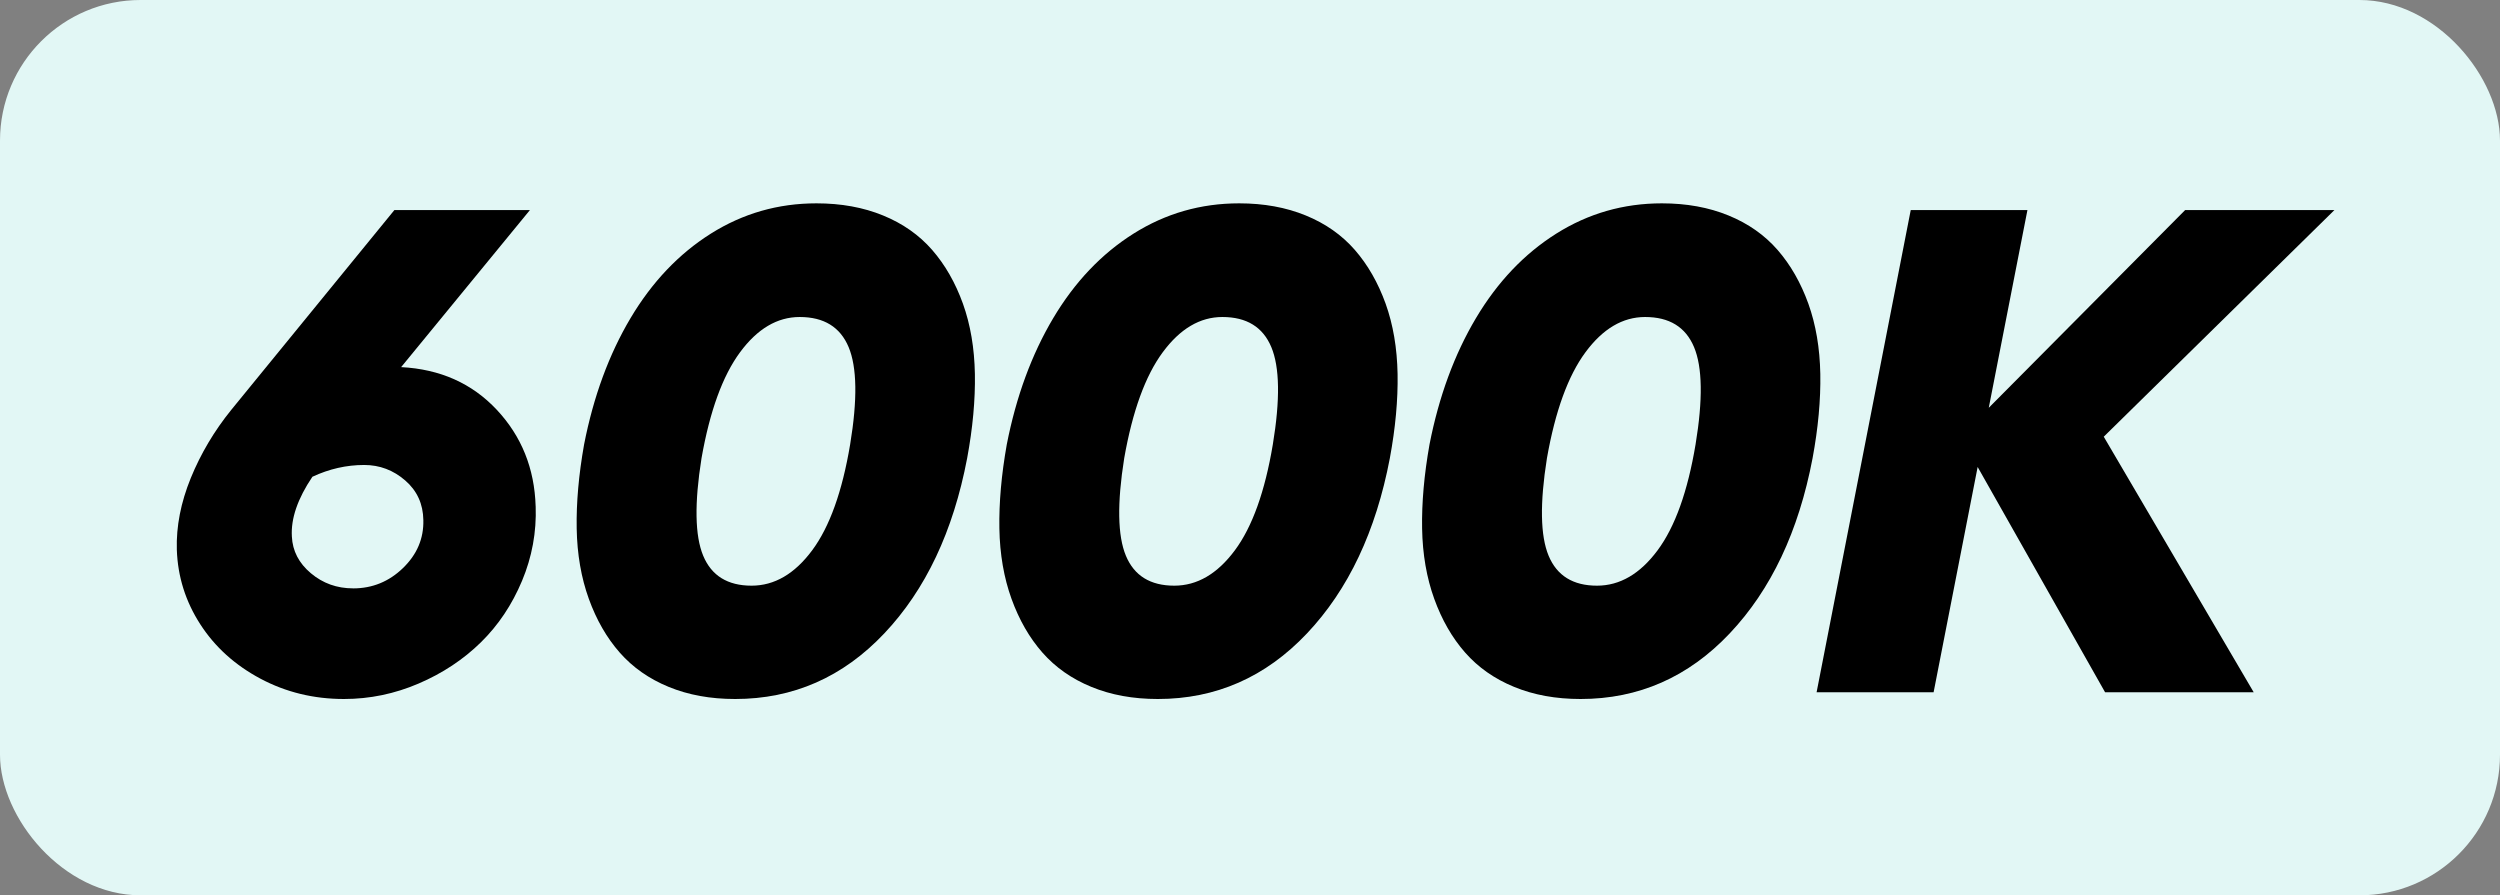<?xml version="1.0" encoding="UTF-8"?>
<svg id="Laag_2" data-name="Laag 2" xmlns="http://www.w3.org/2000/svg" viewBox="0 0 726 260">
  <rect x="0" y="0" width="726" height="260" fill="#808080" stroke="none"/>
  <defs>
    <style>
      .cls-1 {
        fill: #e2f7f5;
      }
    </style>
  </defs>
  <g id="Layer_1" data-name="Layer 1">
    <g>
      <rect class="cls-1" width="726" height="260" rx="40.84" ry="40.84"/>
      <g>
        <path d="M155.56,147.04c.26,7.49-1.06,14.7-3.96,21.63-2.9,6.93-6.88,12.89-11.96,17.87s-11.1,8.97-18.07,11.96c-6.97,2.99-14.19,4.49-21.68,4.49-8.79,0-16.88-1.97-24.27-5.91-7.39-3.94-13.22-9.21-17.48-15.82-4.26-6.61-6.53-13.82-6.79-21.63-.2-6.77,1.16-13.7,4.05-20.8,2.9-7.1,6.82-13.7,11.77-19.82l47.36-58.01h39.36l-37.4,45.61c11.33,.59,20.59,4.72,27.78,12.4,7.19,7.68,10.95,17.03,11.28,28.03Zm-53.03,23.83c5.6,0,10.43-1.97,14.5-5.91,4.07-3.94,6.04-8.58,5.91-13.92-.07-4.69-1.82-8.53-5.27-11.52-3.45-2.99-7.42-4.49-11.91-4.49-5.14,0-10.16,1.14-15.04,3.42-4.3,6.38-6.28,12.17-5.96,17.38,.2,4.17,2.03,7.71,5.52,10.64,3.48,2.93,7.57,4.39,12.26,4.39Z"/>
        <path d="M213.47,202.99c-7.16,0-13.59-1.17-19.29-3.52-5.7-2.34-10.43-5.66-14.21-9.96-3.78-4.3-6.77-9.5-8.98-15.62-2.21-6.12-3.39-12.92-3.52-20.41-.13-7.49,.59-15.62,2.15-24.41,2.73-13.93,7.23-26.16,13.48-36.67,6.25-10.51,14.03-18.7,23.34-24.56,9.31-5.86,19.53-8.79,30.66-8.79,7.16,0,13.61,1.17,19.34,3.52,5.73,2.34,10.48,5.68,14.26,10.01,3.77,4.33,6.75,9.54,8.94,15.62,2.18,6.09,3.33,12.89,3.47,20.41,.13,7.52-.62,15.67-2.25,24.46-4.04,21.22-12.06,38.18-24.07,50.88s-26.45,19.04-43.31,19.04Zm4.79-32.91c6.64,0,12.5-3.42,17.58-10.25s8.75-17.09,11.04-30.76c2.15-13.02,2-22.44-.44-28.27-2.44-5.83-7.18-8.74-14.21-8.74-6.51,0-12.29,3.42-17.33,10.25-5.05,6.84-8.77,17.09-11.18,30.76-2.08,13.09-1.92,22.53,.49,28.32,2.41,5.79,7.09,8.69,14.06,8.69Z"/>
        <path d="M336.22,202.99c-7.16,0-13.59-1.17-19.29-3.52-5.7-2.34-10.43-5.66-14.21-9.96-3.78-4.3-6.77-9.5-8.98-15.62-2.21-6.12-3.39-12.92-3.52-20.41-.13-7.49,.59-15.62,2.15-24.41,2.73-13.93,7.23-26.16,13.48-36.67,6.25-10.51,14.03-18.7,23.34-24.56,9.31-5.86,19.53-8.79,30.66-8.79,7.16,0,13.61,1.17,19.34,3.52,5.73,2.34,10.48,5.68,14.26,10.01,3.77,4.33,6.75,9.54,8.94,15.62,2.18,6.09,3.33,12.89,3.47,20.41,.13,7.52-.62,15.67-2.25,24.46-4.04,21.22-12.06,38.18-24.07,50.88s-26.45,19.04-43.31,19.04Zm4.79-32.91c6.64,0,12.5-3.42,17.58-10.25s8.75-17.09,11.04-30.76c2.15-13.02,2-22.44-.44-28.27-2.44-5.83-7.18-8.74-14.21-8.74-6.51,0-12.29,3.42-17.33,10.25-5.05,6.84-8.77,17.09-11.18,30.76-2.08,13.09-1.92,22.53,.49,28.32,2.41,5.79,7.09,8.69,14.06,8.69Z"/>
        <path d="M458.98,202.99c-7.16,0-13.59-1.17-19.29-3.52-5.7-2.34-10.43-5.66-14.21-9.96-3.78-4.3-6.77-9.5-8.98-15.62-2.21-6.12-3.39-12.92-3.52-20.41-.13-7.49,.59-15.62,2.15-24.41,2.73-13.93,7.23-26.16,13.48-36.67,6.25-10.51,14.03-18.7,23.34-24.56,9.31-5.86,19.53-8.79,30.66-8.79,7.16,0,13.61,1.17,19.34,3.52,5.73,2.34,10.48,5.68,14.26,10.01,3.77,4.33,6.75,9.54,8.94,15.62,2.18,6.09,3.33,12.89,3.47,20.41,.13,7.52-.62,15.67-2.25,24.46-4.04,21.22-12.06,38.18-24.07,50.88s-26.45,19.04-43.31,19.04Zm4.79-32.91c6.64,0,12.5-3.42,17.58-10.25s8.75-17.09,11.04-30.76c2.15-13.02,2-22.44-.44-28.27-2.44-5.83-7.18-8.74-14.21-8.74-6.51,0-12.29,3.42-17.33,10.25-5.05,6.84-8.77,17.09-11.18,30.76-2.08,13.09-1.92,22.53,.49,28.32,2.41,5.79,7.09,8.69,14.06,8.69Z"/>
        <path d="M677.92,61l-66.99,65.82,43.55,74.22h-43.16l-37.01-65.43-12.79,65.43h-33.98l27.34-140.04h33.89l-11.23,57.42,57.03-57.42h43.36Z"/>
      </g>
    </g>
  </g>
</svg>